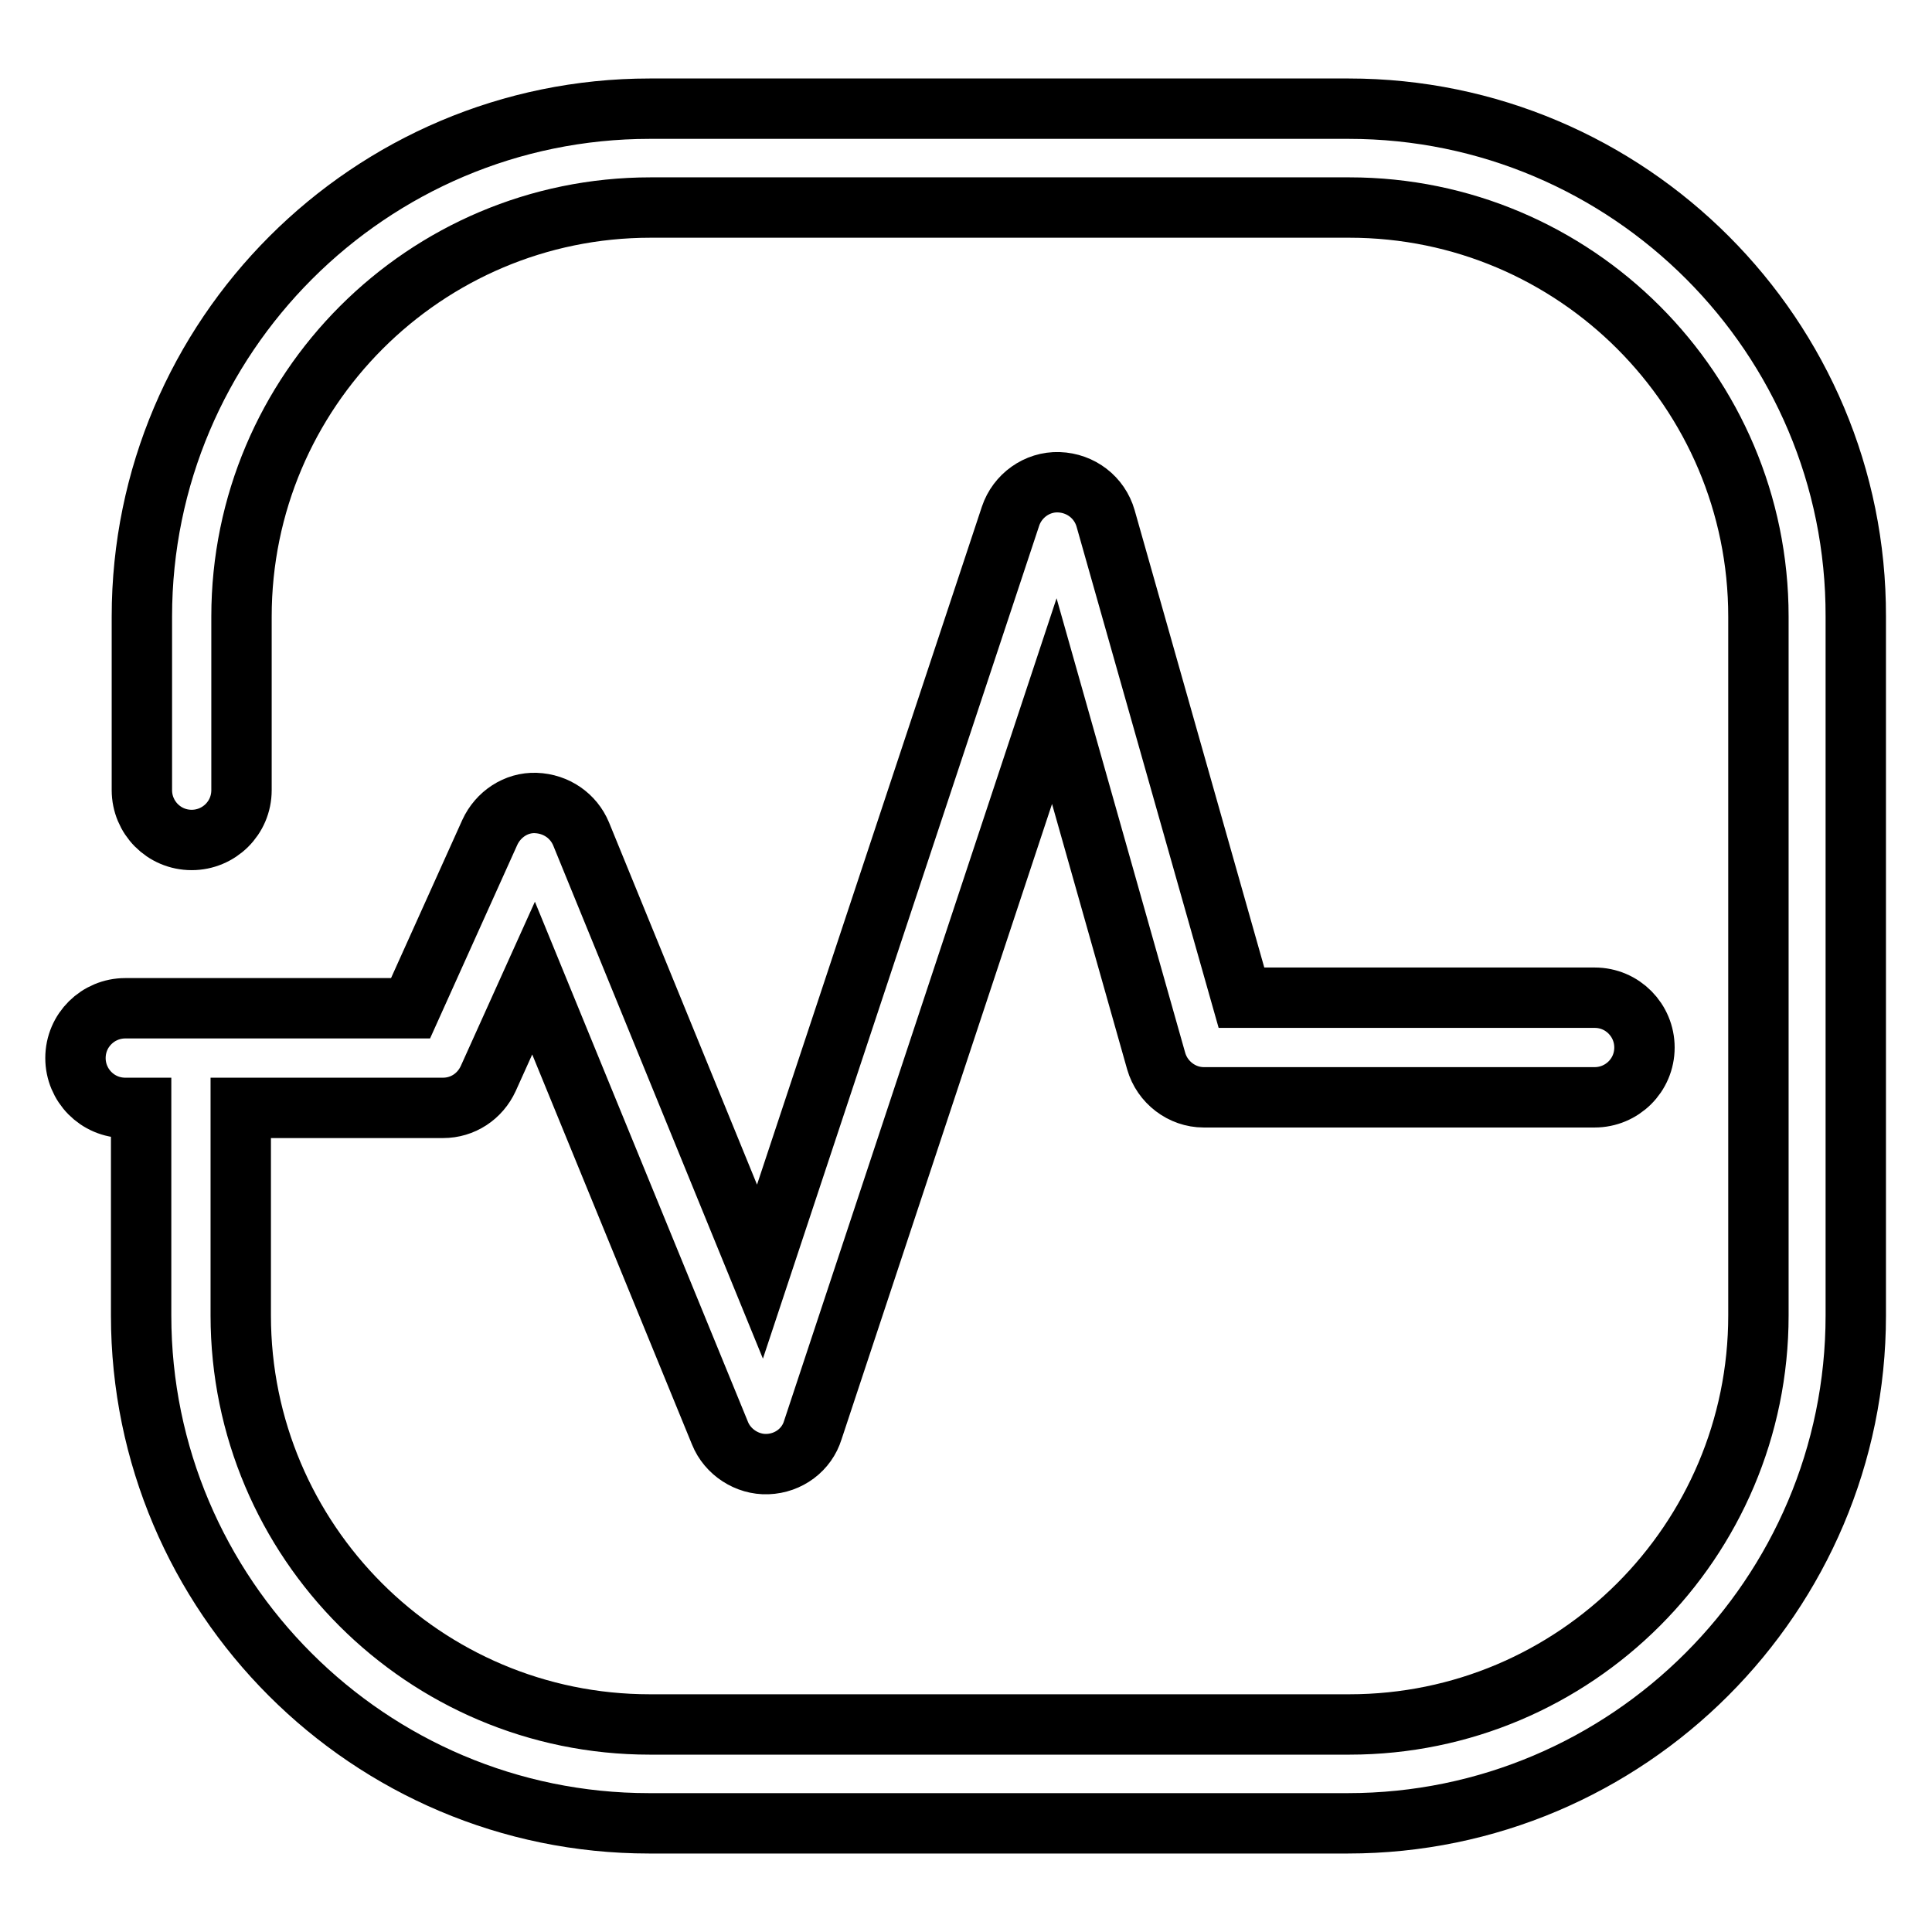 <?xml version="1.0" encoding="utf-8"?>
<!-- Svg Vector Icons : http://www.onlinewebfonts.com/icon -->
<!DOCTYPE svg PUBLIC "-//W3C//DTD SVG 1.1//EN" "http://www.w3.org/Graphics/SVG/1.1/DTD/svg11.dtd">
<svg version="1.1" xmlns="http://www.w3.org/2000/svg" xmlns:xlink="http://www.w3.org/1999/xlink" x="0px" y="0px" viewBox="0 0 256 256" enable-background="new 0 0 256 256" xml:space="preserve">
<g> <path stroke-width="8" fill-opacity="0" stroke="#000000"  d="M178.7,14.4H86.1c-37.1,0-67.3,30.2-67.3,67.3v23c0,3.6,2.9,6.6,6.6,6.6c3.6,0,6.6-2.9,6.6-6.6v-23 c0-29.9,24.3-54.2,54.2-54.2h92.6c29.9,0,54.2,24.3,54.2,54.2v92.6c0,29.9-24.3,54.2-54.2,54.2H86.1c-29.9,0-54.2-24.3-54.2-54.2 v-27.5h26.8c2.6,0,4.9-1.5,6-3.9l6-13.3l24.7,60.3c1,2.5,3.6,4.2,6.3,4.1c2.8-0.1,5.2-1.9,6-4.5l32-96.6l13.5,47.7 c0.8,2.8,3.4,4.8,6.3,4.8h51.8c3.6,0,6.6-2.9,6.6-6.6c0-3.6-2.9-6.6-6.6-6.6h-46.8l-18-63.5c-0.8-2.8-3.3-4.7-6.2-4.8 c-2.9-0.1-5.5,1.8-6.4,4.5l-33.2,100.1L77,110.5c-1-2.4-3.3-4-6-4.1c-2.6-0.1-5,1.5-6.1,3.9l-10.5,23.3H16.6 c-3.6,0-6.6,2.9-6.6,6.6c0,3.6,2.9,6.6,6.6,6.6h2.1v27.5c0,37.1,30.2,67.3,67.3,67.3h92.6c37.1,0,67.3-30.2,67.3-67.3V81.7 C246,44.6,215.8,14.4,178.7,14.4L178.7,14.4z"/></g>
</svg>